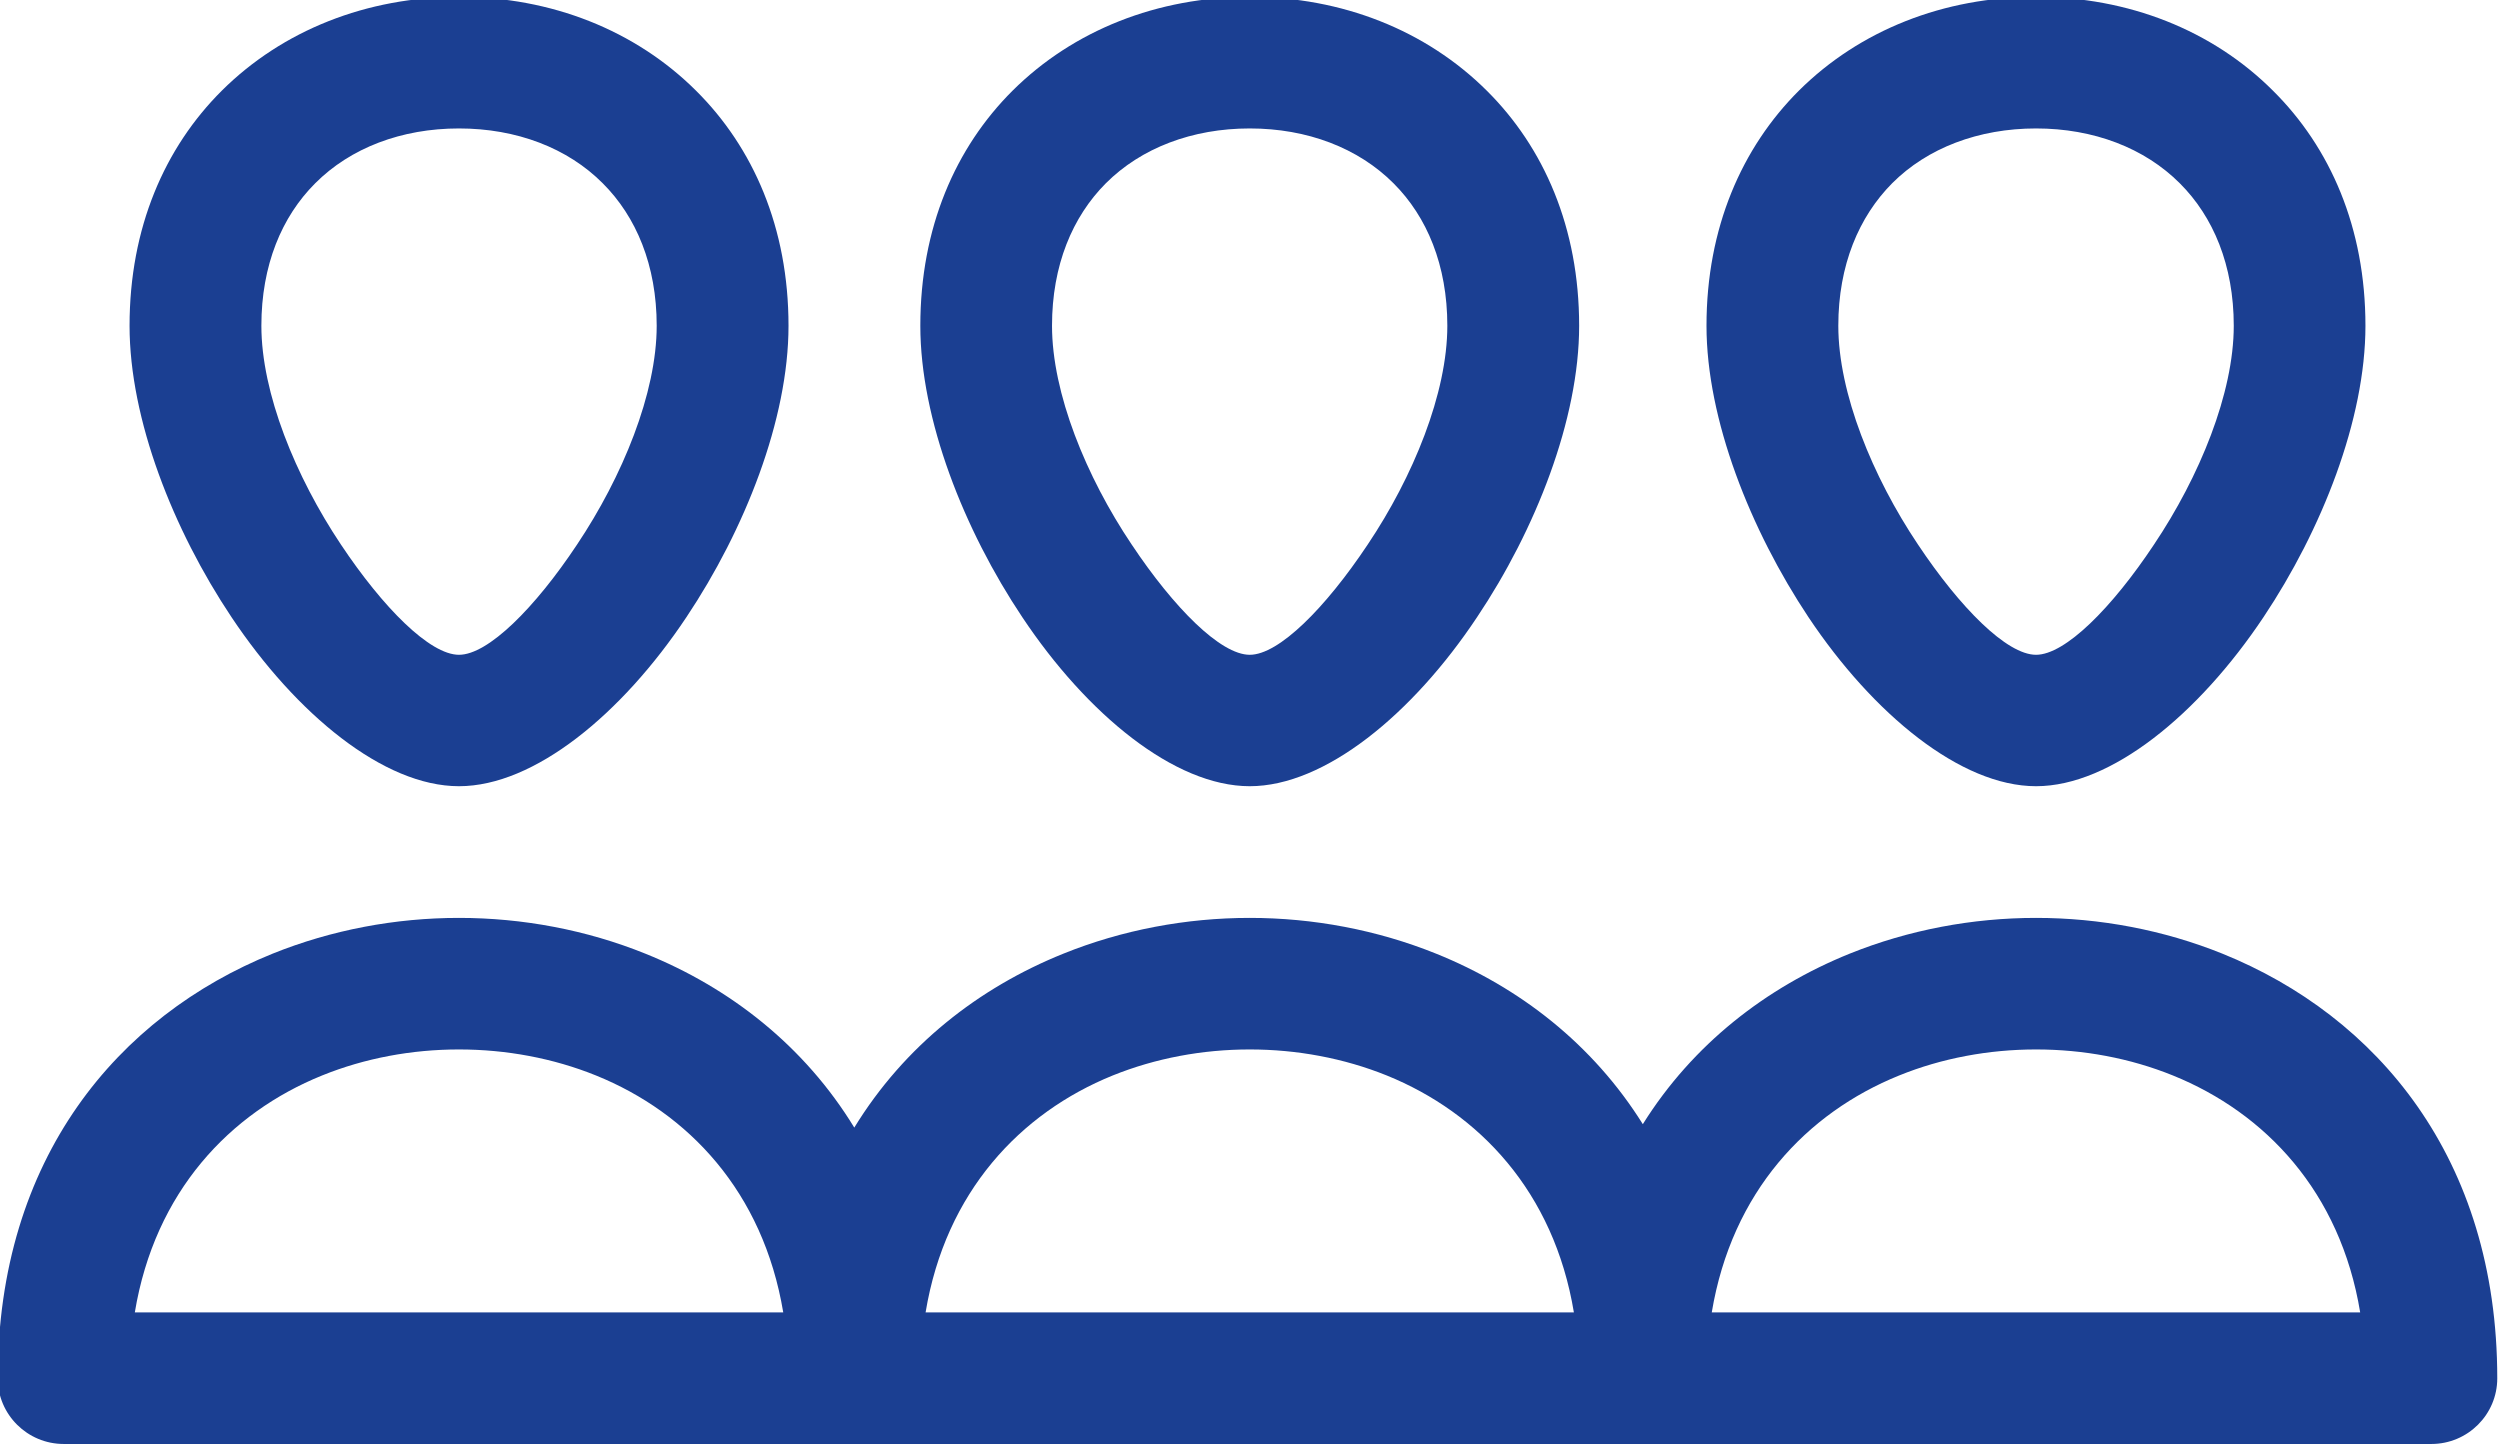 <?xml version="1.0" encoding="UTF-8" standalone="no"?>
<!DOCTYPE svg PUBLIC "-//W3C//DTD SVG 1.1//EN" "http://www.w3.org/Graphics/SVG/1.1/DTD/svg11.dtd">
<svg width="100%" height="100%" viewBox="0 0 380 221" version="1.1" xmlns="http://www.w3.org/2000/svg" xmlns:xlink="http://www.w3.org/1999/xlink" xml:space="preserve" xmlns:serif="http://www.serif.com/" style="fill-rule:evenodd;clip-rule:evenodd;stroke-linejoin:round;stroke-miterlimit:2;">
    <g transform="matrix(1,0,0,1,-3020,-4120)">
        <g transform="matrix(4.038,0,0,4.038,0,0)">
            <g transform="matrix(4.952,0,0,4.952,747.81,1020.19)">
                <path d="M3.506,-0C4.208,-0 4.847,0.254 5.308,0.713C5.743,1.145 6.011,1.755 6.011,2.5C6.011,3.212 5.678,4.052 5.235,4.715C4.744,5.452 4.079,6 3.506,6C2.934,6 2.269,5.452 1.777,4.715C1.334,4.052 1.002,3.212 1.002,2.5C1.002,1.755 1.269,1.145 1.704,0.712C2.165,0.254 2.805,-0 3.506,-0ZM12.505,8.569C12.885,7.961 13.444,7.529 14.077,7.273C14.526,7.092 15.011,7.001 15.494,7.001C15.977,7.001 16.462,7.092 16.911,7.273C18.083,7.747 19,8.825 19,10.501C19,10.776 18.776,11 18.499,11L0.502,11C0.225,11 0,10.776 0,10.501C0,8.824 0.917,7.747 2.089,7.273C2.538,7.092 3.023,7.001 3.506,7.001C3.989,7.001 4.475,7.092 4.923,7.273C5.566,7.532 6.132,7.974 6.511,8.595C6.892,7.973 7.457,7.532 8.1,7.273C8.548,7.092 9.034,7.001 9.517,7.001C10,7.001 10.485,7.092 10.934,7.273C11.567,7.528 12.125,7.961 12.505,8.569ZM14.453,8.199C13.751,8.483 13.182,9.082 13.029,10L17.958,10C17.807,9.082 17.236,8.483 16.535,8.199C16.209,8.067 15.853,8.001 15.494,8.001C15.136,8.001 14.778,8.067 14.453,8.199ZM15.494,-0C16.196,-0 16.836,0.254 17.295,0.713C17.731,1.145 17.998,1.755 17.998,2.5C17.998,3.212 17.666,4.052 17.223,4.715C16.731,5.452 16.066,6 15.494,6C14.922,6 14.256,5.452 13.764,4.715C13.323,4.052 12.989,3.212 12.989,2.5C12.989,1.755 13.258,1.145 13.692,0.712C14.153,0.254 14.792,-0 15.494,-0ZM16.588,1.418C16.319,1.148 15.931,1 15.494,1C15.058,1 14.668,1.148 14.4,1.417C14.148,1.671 13.991,2.039 13.991,2.5C13.991,3.012 14.251,3.647 14.596,4.162C14.917,4.644 15.272,5.001 15.494,5.001C15.716,5.001 16.071,4.644 16.39,4.164C16.737,3.647 16.997,3.012 16.997,2.5C16.997,2.039 16.841,1.671 16.588,1.418ZM8.475,8.199C7.775,8.483 7.205,9.082 7.053,10L11.981,10C11.829,9.082 11.259,8.483 10.559,8.199C10.232,8.067 9.875,8.001 9.517,8.001C9.158,8.001 8.802,8.067 8.475,8.199ZM9.517,-0C10.218,-0 10.858,0.254 11.319,0.713C11.754,1.145 12.021,1.755 12.021,2.5C12.021,3.212 11.689,4.052 11.245,4.715C10.755,5.452 10.089,6 9.517,6C8.945,6 8.279,5.452 7.788,4.715C7.345,4.052 7.013,3.212 7.013,2.5C7.013,1.755 7.28,1.145 7.715,0.712C8.176,0.254 8.816,-0 9.517,-0ZM10.611,1.418C10.342,1.148 9.954,1 9.517,1C9.08,1 8.692,1.148 8.423,1.417C8.17,1.671 8.014,2.039 8.014,2.5C8.014,3.012 8.273,3.647 8.619,4.162C8.94,4.644 9.295,5.001 9.517,5.001C9.739,5.001 10.093,4.644 10.413,4.164C10.76,3.647 11.019,3.012 11.019,2.5C11.019,2.039 10.864,1.671 10.611,1.418ZM2.465,8.199C1.764,8.483 1.194,9.082 1.042,10L5.971,10C5.818,9.082 5.249,8.483 4.548,8.199C4.222,8.067 3.864,8.001 3.506,8.001C3.147,8.001 2.791,8.067 2.465,8.199ZM4.6,1.418C4.332,1.148 3.943,1 3.506,1C3.069,1 2.681,1.148 2.413,1.417C2.159,1.671 2.004,2.039 2.004,2.5C2.004,3.012 2.264,3.647 2.608,4.162C2.929,4.644 3.285,5.001 3.506,5.001C3.728,5.001 4.084,4.644 4.403,4.164C4.749,3.647 5.009,3.012 5.009,2.5C5.009,2.039 4.853,1.671 4.6,1.418Z" style="fill:rgb(27,63,146);"/>
            </g>
        </g>
    </g>
</svg>
